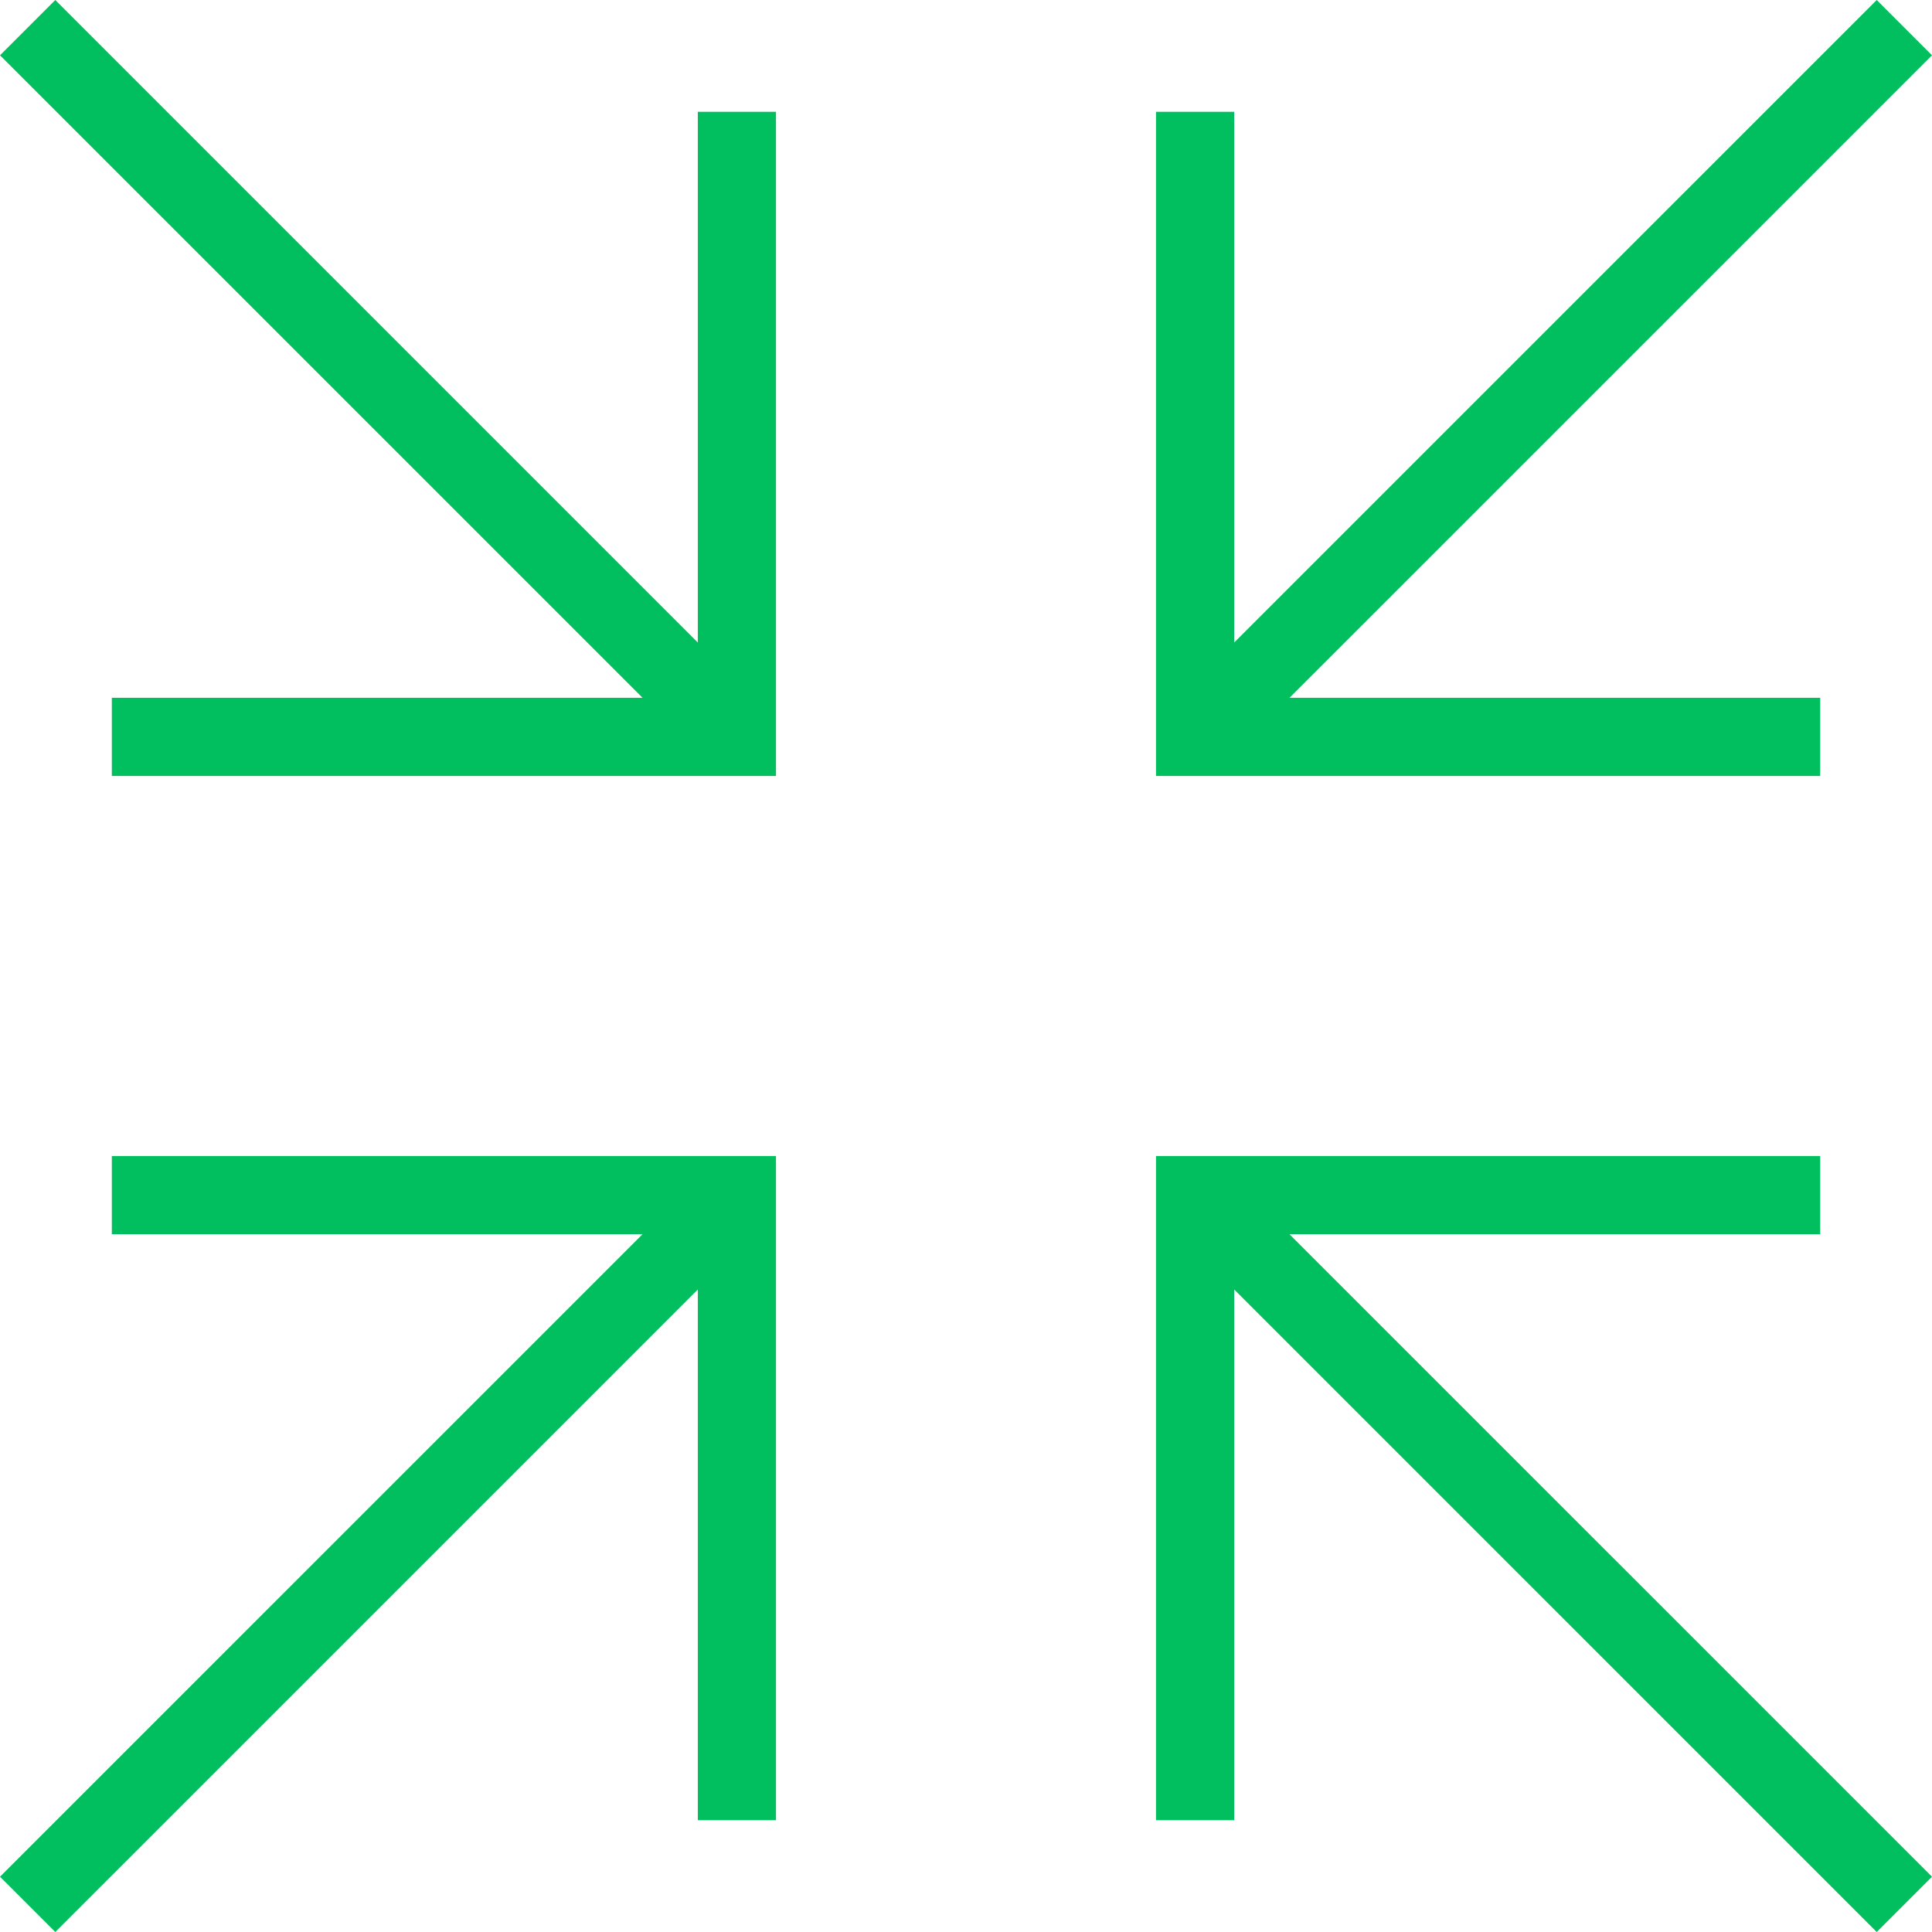 <?xml version="1.0" encoding="iso-8859-1"?>
<!-- Generator: Adobe Illustrator 19.0.0, SVG Export Plug-In . SVG Version: 6.00 Build 0)  -->
<svg version="1.1" id="Layer_1" xmlns="http://www.w3.org/2000/svg" xmlns:xlink="http://www.w3.org/1999/xlink" x="0px" y="0px"
	 viewBox="0 0 486.538 486.538" style="enable-background:new 0 0 486.538 486.538; fill: #01bf5f;" xml:space="preserve">
<g>
	<g>
		<polygon points="486.538,13.923 472.615,0 310.808,161.803 310.808,28.154 291.115,28.154 291.115,195.418 458.385,195.423 
			458.385,175.731 324.731,175.727 		"/>
	</g>
</g>
<g>
	<g>
		<polygon points="175.731,28.154 175.731,161.803 13.923,0 0,13.923 161.808,175.727 28.163,175.731 28.163,195.423 
			195.423,195.418 195.423,28.154 		"/>
	</g>
</g>
<g>
	<g>
		<polygon points="324.731,310.812 458.385,310.808 458.385,291.115 291.115,291.12 291.115,458.385 310.808,458.385 
			310.808,324.735 472.615,486.538 486.538,472.615 		"/>
	</g>
</g>
<g>
	<g>
		<polygon points="28.163,291.115 28.163,310.808 161.808,310.812 0,472.615 13.923,486.538 175.731,324.735 175.731,458.385 
			195.423,458.385 195.423,291.12 		"/>
	</g>
</g>
<g>
</g>
<g>
</g>
<g>
</g>
<g>
</g>
<g>
</g>
<g>
</g>
<g>
</g>
<g>
</g>
<g>
</g>
<g>
</g>
<g>
</g>
<g>
</g>
<g>
</g>
<g>
</g>
<g>
</g>
</svg>

